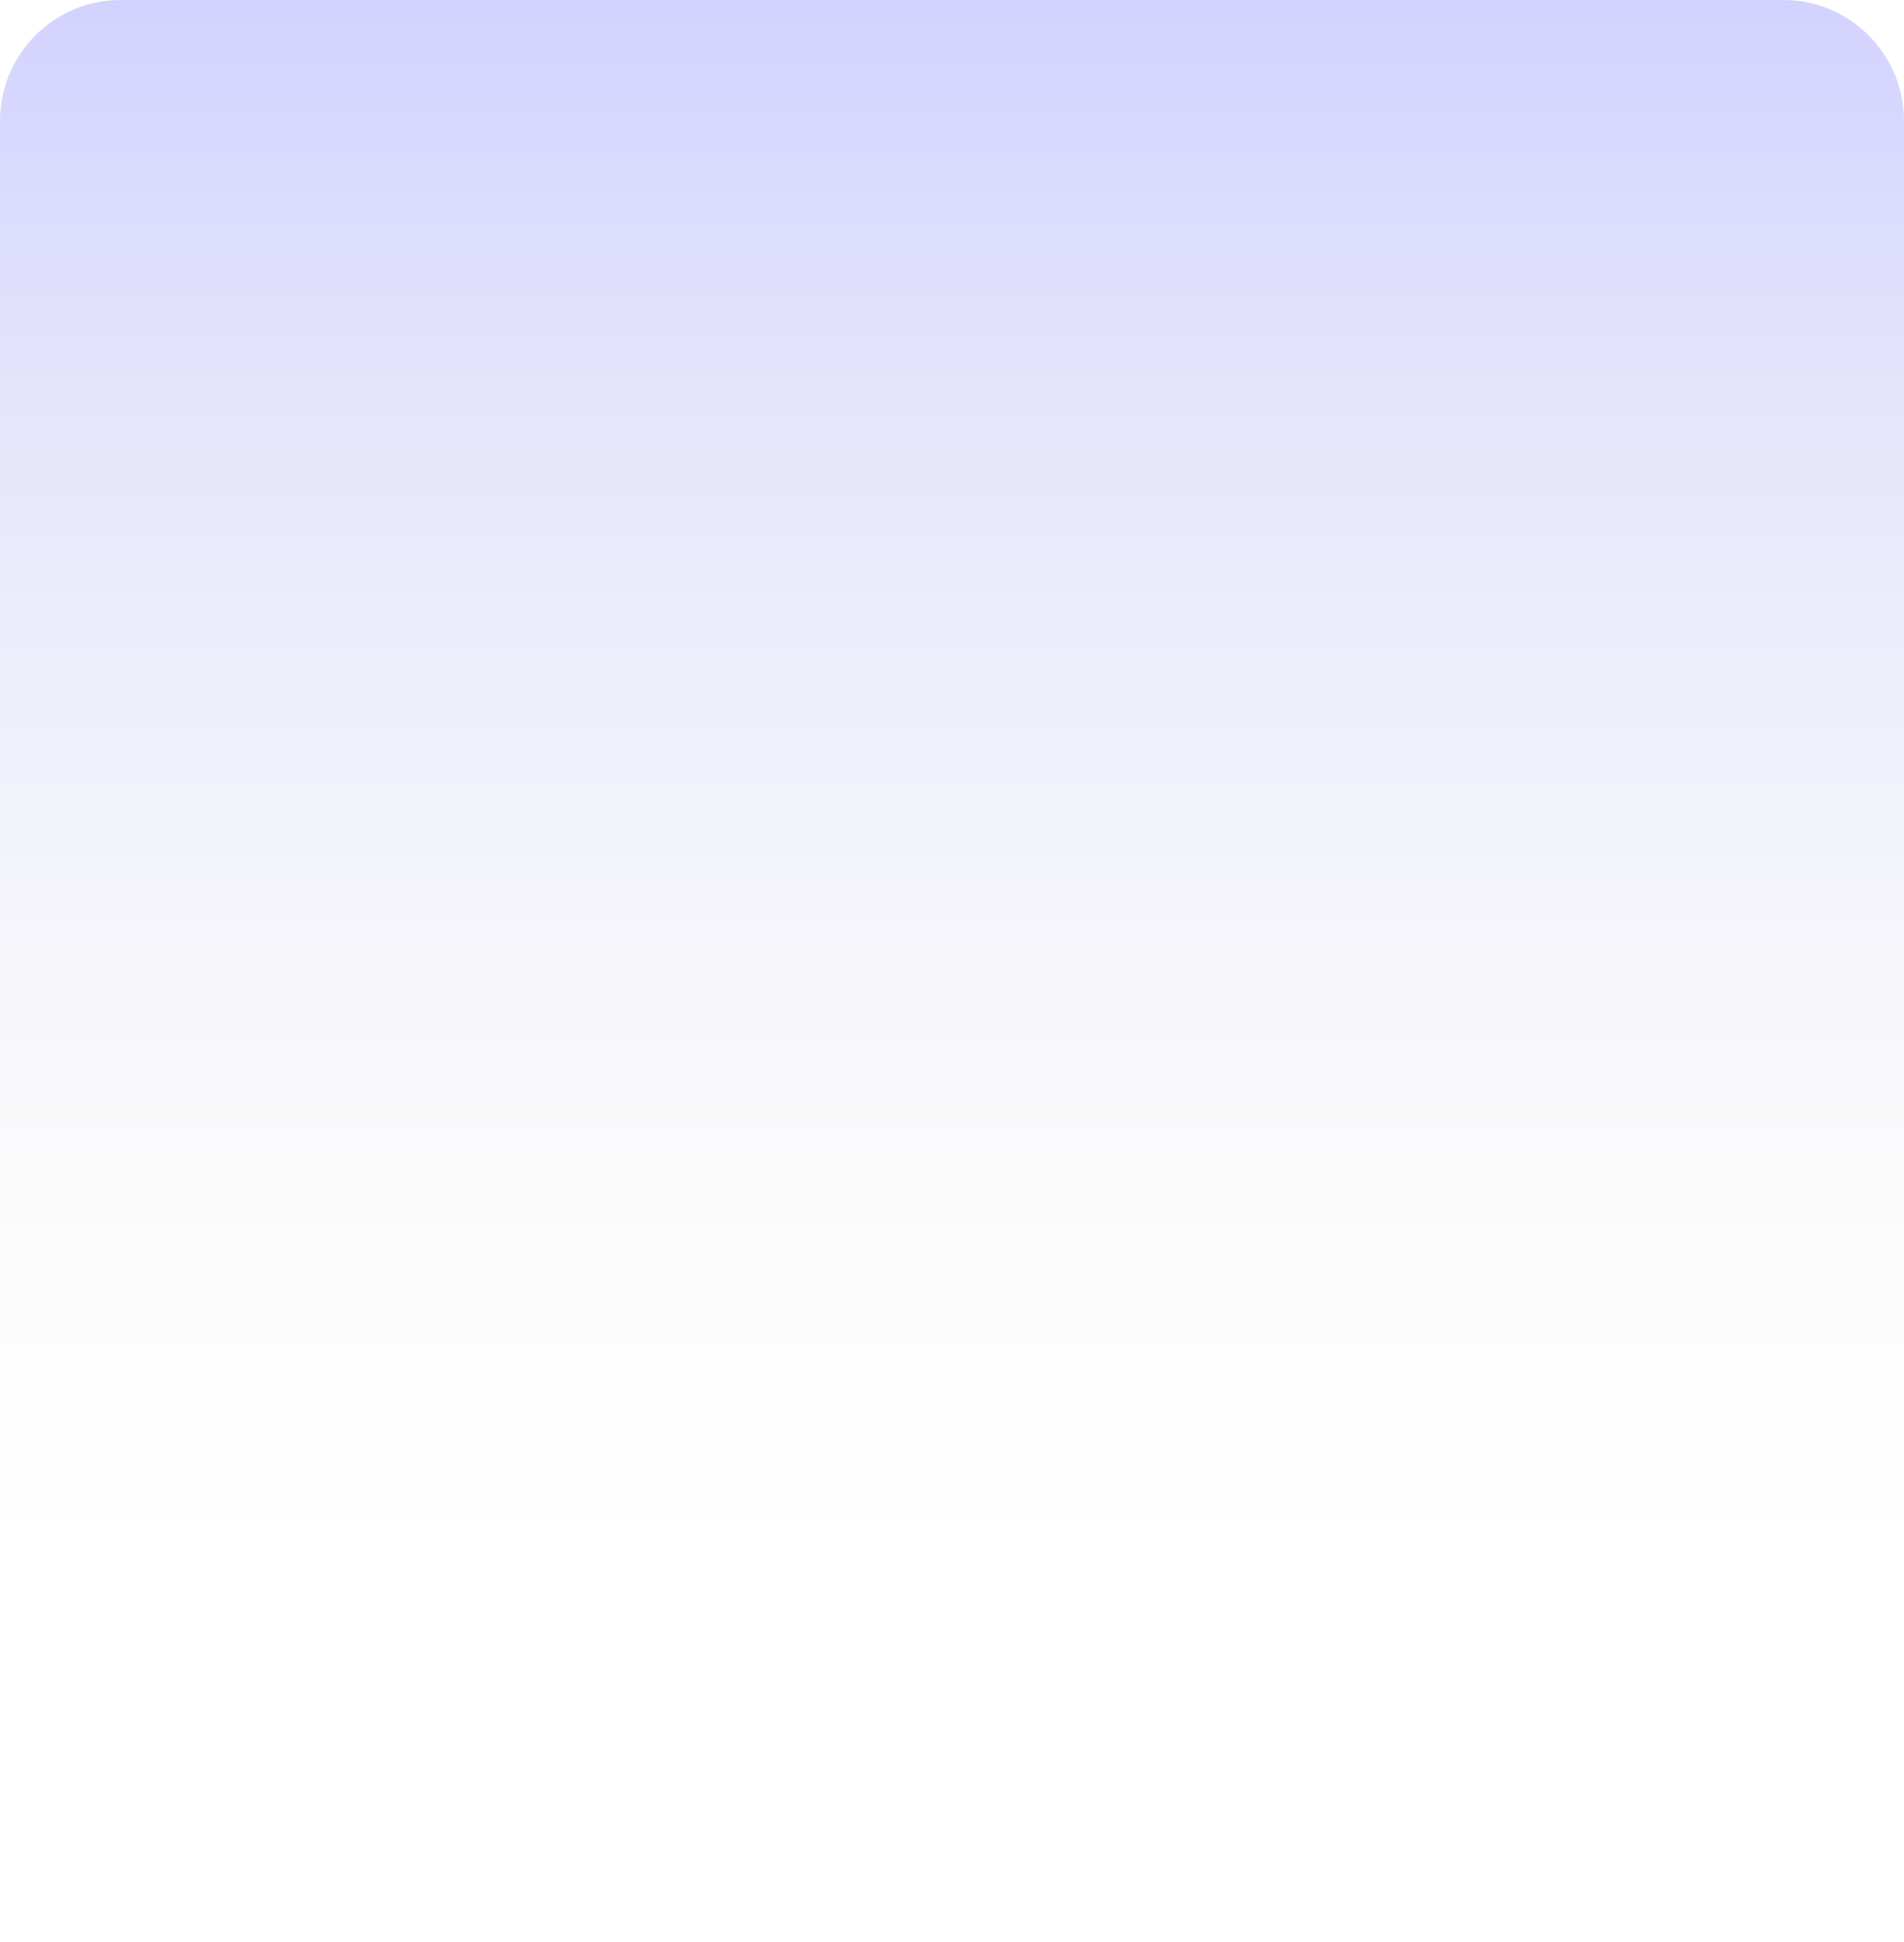 <?xml version="1.0" encoding="UTF-8"?> <svg xmlns="http://www.w3.org/2000/svg" width="1440" height="1468" viewBox="0 0 1440 1468" fill="none"><path d="M1348.67 0C1399.11 1.03083e-05 1440 40.889 1440 91.328V1545.33H1349.11C1348.97 1545.33 1348.82 1545.33 1348.67 1545.33H91.328C91.181 1545.33 91.033 1545.33 90.886 1545.33H0V91.328C2.81833e-06 40.889 40.889 0 91.328 0H1348.67Z" fill="url(#paint0_linear_5_1103)"></path><defs><linearGradient id="paint0_linear_5_1103" x1="1080" y1="0" x2="1080" y2="1183.95" gradientUnits="userSpaceOnUse"><stop stop-color="#D2D2FF"></stop><stop offset="1" stop-color="#F5F5EF" stop-opacity="0"></stop></linearGradient></defs></svg> 